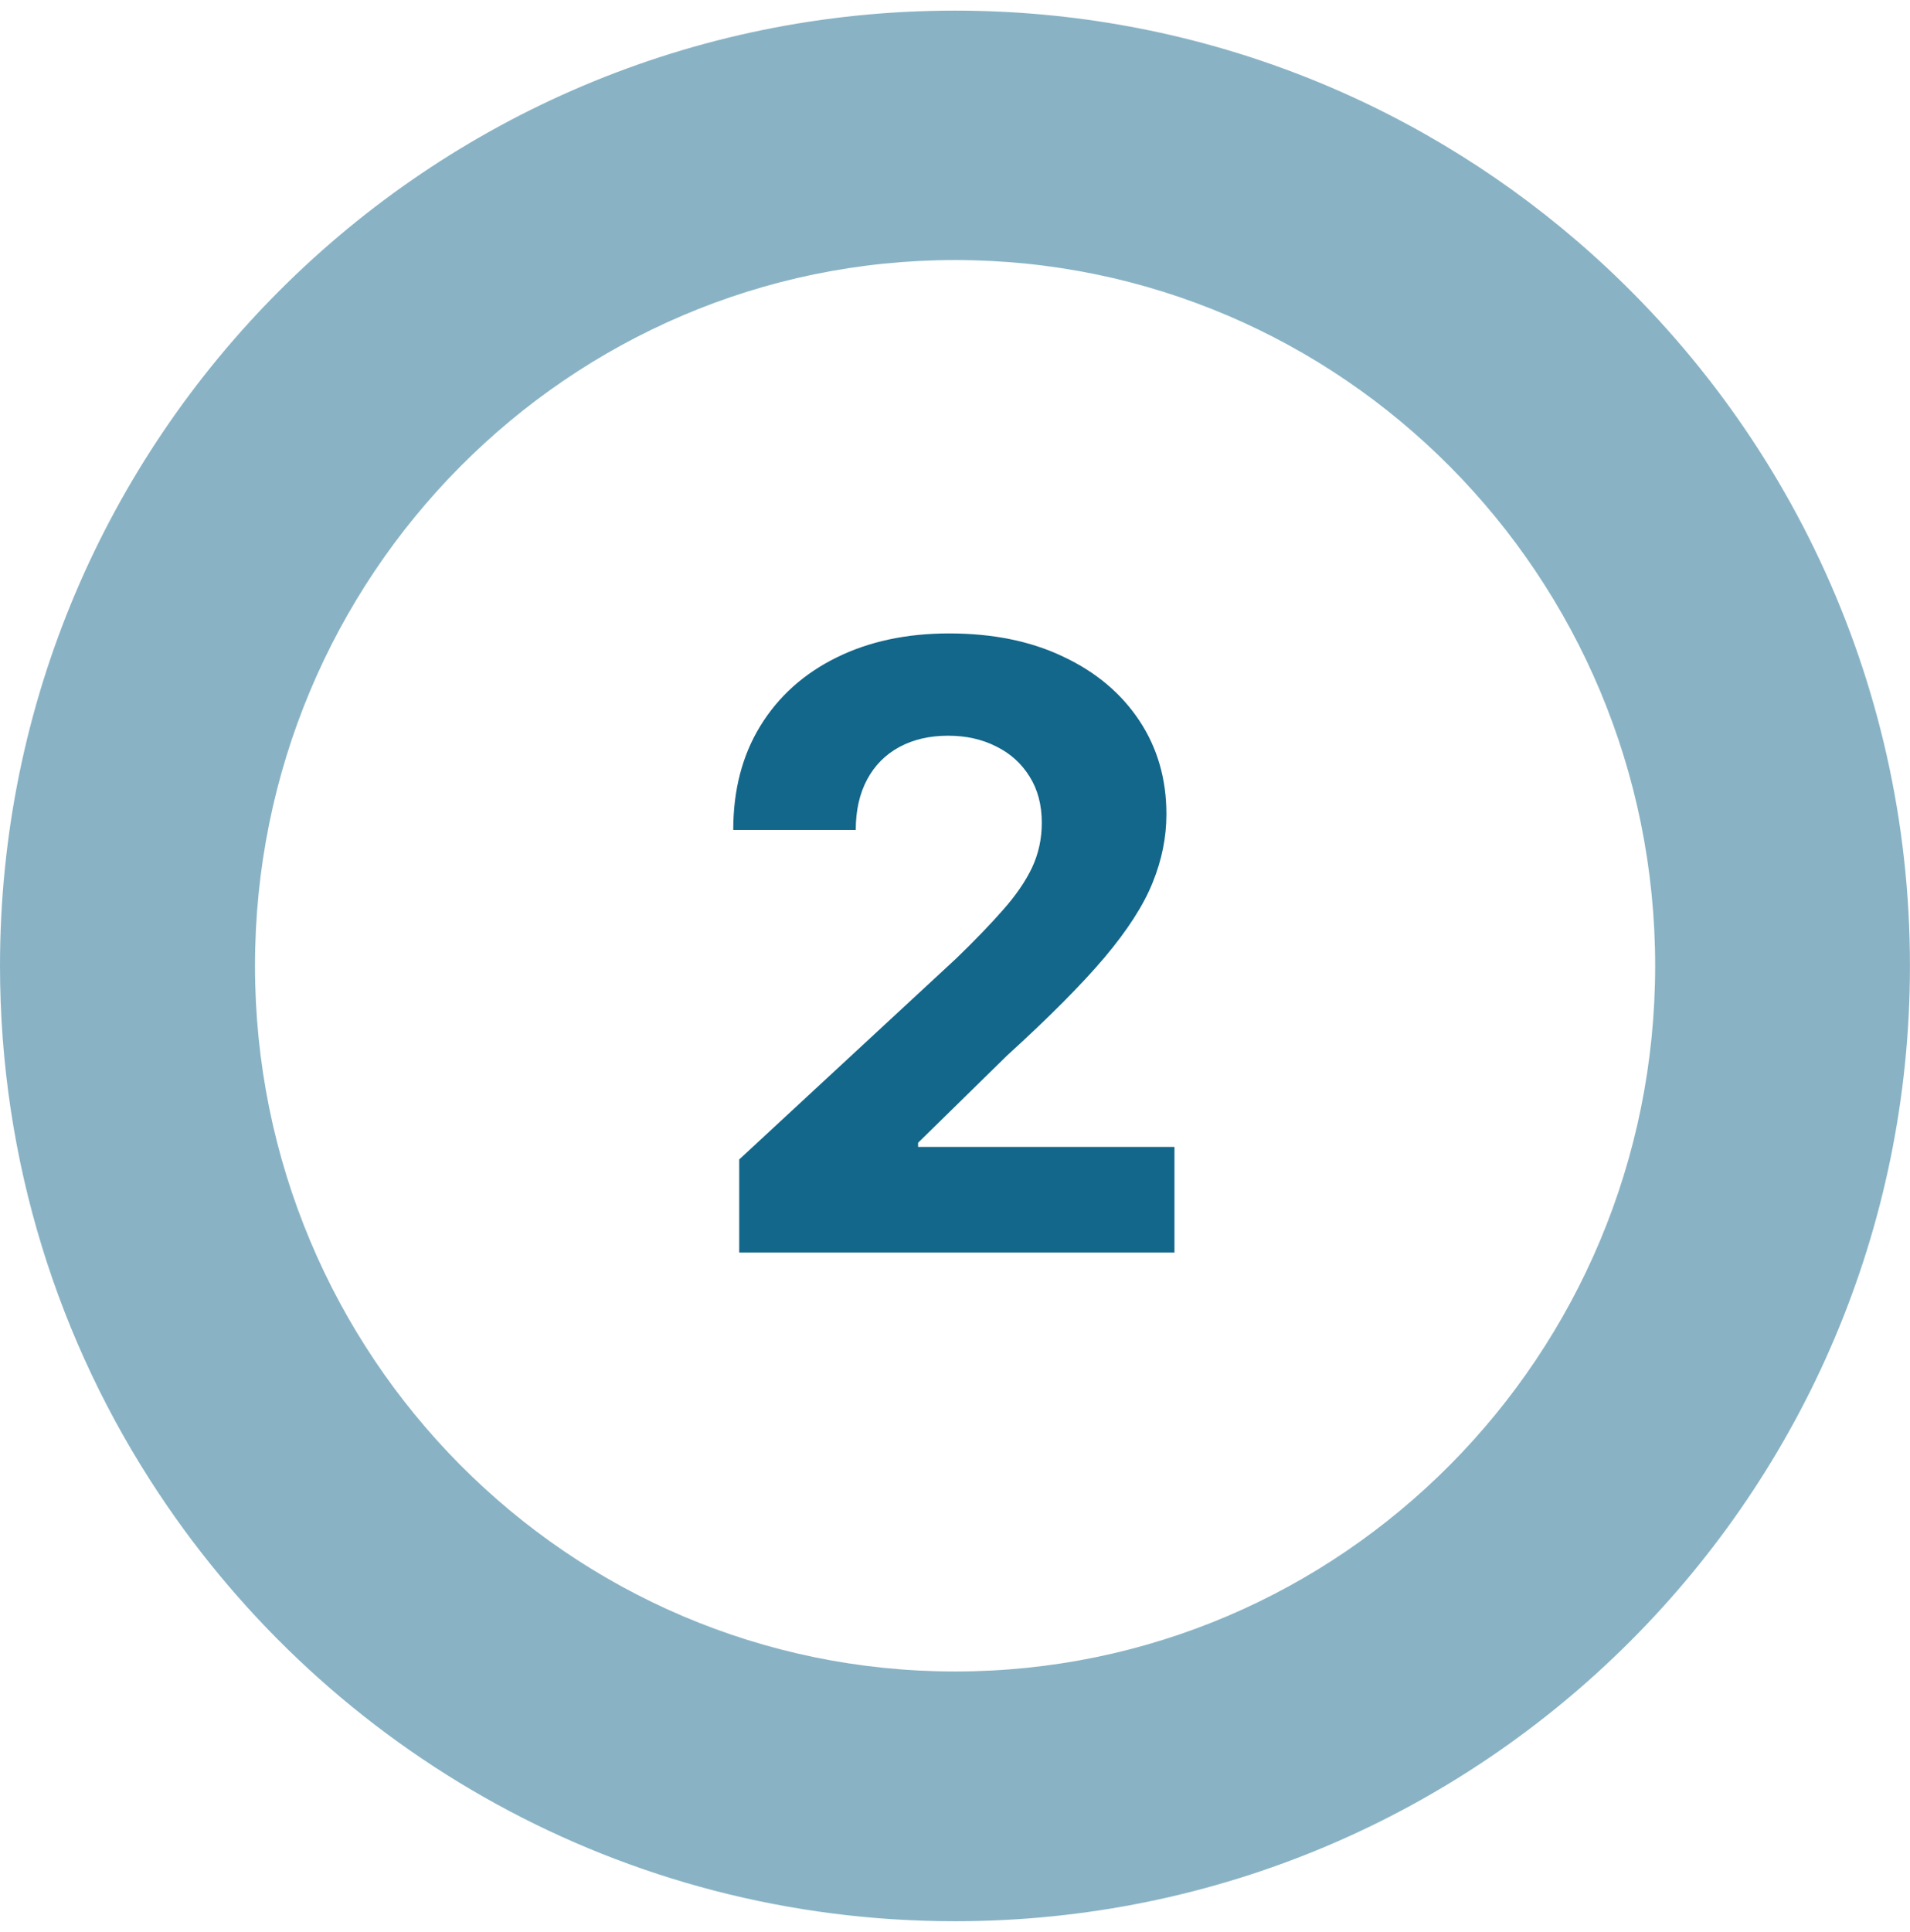 <svg width="90" height="91" viewBox="0 0 90 91" fill="none" xmlns="http://www.w3.org/2000/svg">
<path d="M44.999 0.5C56.218 0.5 66.466 4.598 74.341 11.378C83.926 19.637 89.998 31.856 89.998 45.492C89.998 70.346 69.841 90.501 44.999 90.501C29.342 90.501 15.549 82.503 7.489 70.361C2.758 63.243 0 54.691 0 45.492C0 20.639 20.157 0.5 44.999 0.5ZM45.004 12.25C26.785 12.25 12.016 27.134 12.016 45.493C12.016 63.853 26.785 78.736 45.004 78.736C63.223 78.736 77.992 63.853 77.992 45.493C77.992 27.134 63.223 12.25 45.004 12.25Z" fill="#89B3C5"/>
<path d="M34.832 59V54.617L45.072 45.135C45.943 44.292 46.674 43.534 47.264 42.86C47.863 42.185 48.317 41.525 48.626 40.879C48.935 40.223 49.09 39.516 49.09 38.758C49.09 37.915 48.898 37.189 48.514 36.58C48.13 35.962 47.606 35.489 46.941 35.162C46.276 34.825 45.522 34.656 44.679 34.656C43.799 34.656 43.031 34.834 42.375 35.19C41.72 35.546 41.214 36.056 40.858 36.721C40.502 37.386 40.324 38.177 40.324 39.095H34.551C34.551 37.213 34.977 35.578 35.829 34.192C36.681 32.806 37.876 31.734 39.411 30.976C40.947 30.217 42.717 29.838 44.721 29.838C46.782 29.838 48.575 30.203 50.101 30.933C51.637 31.654 52.831 32.657 53.683 33.94C54.536 35.222 54.962 36.693 54.962 38.35C54.962 39.437 54.746 40.509 54.316 41.567C53.894 42.626 53.14 43.801 52.054 45.093C50.968 46.376 49.436 47.917 47.46 49.715L43.26 53.831V54.027H55.341V59H34.832Z" fill="#13678A"/>
</svg>
